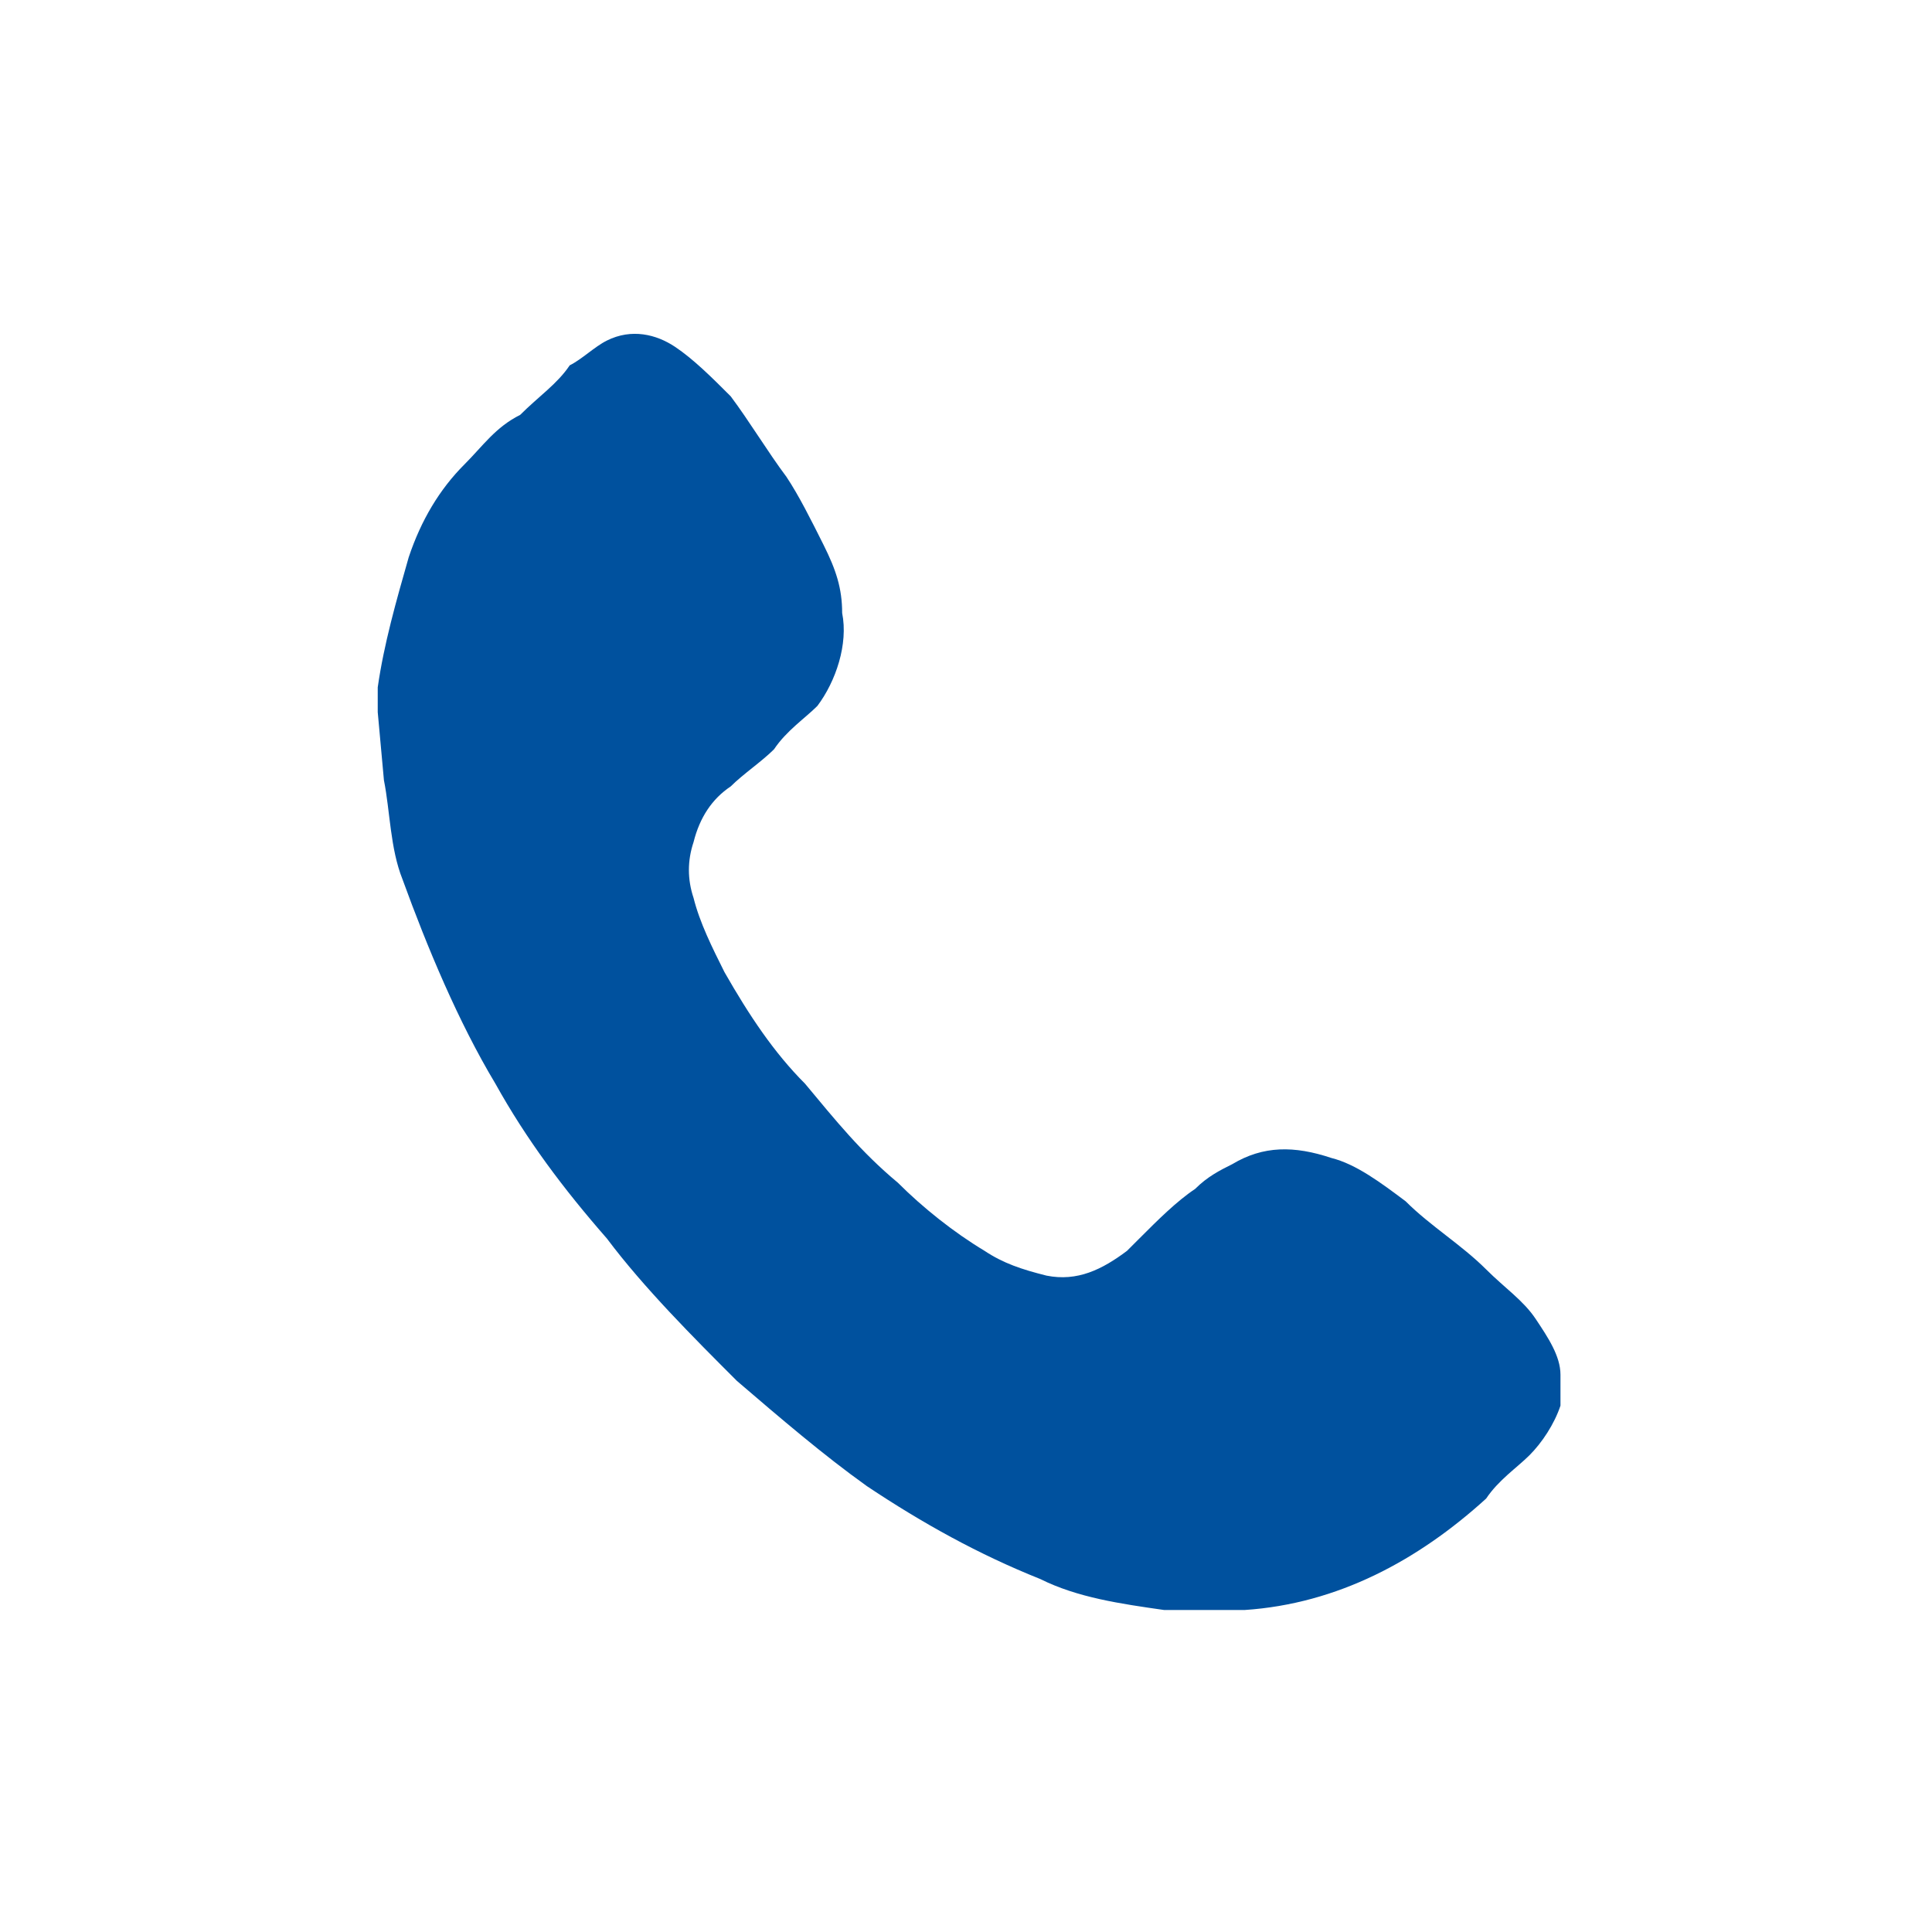 <?xml version="1.0" encoding="utf-8"?>
<svg xmlns="http://www.w3.org/2000/svg" xmlns:xlink="http://www.w3.org/1999/xlink" version="1.1" id="Ebene_1" x="0px" y="0px" viewBox="0 0 31.2 31.2" style="enable-background:new 0 0 31.2 31.2;" xml:space="preserve" width="70" height="70">
<style type="text/css">
	.st0{fill:#00519E;}
</style>
<g id="telefonie">
	<g id="SZ6mO9.tif">
		<path class="st0" d="M6.1,11.5v-0.4C6.2,10.4,6.4,9.7,6.6,9c0.2-0.6,0.5-1.1,0.9-1.5c0.3-0.3,0.5-0.6,0.9-0.8    C8.7,6.4,9,6.2,9.2,5.9c0.2-0.1,0.4-0.3,0.6-0.4c0.4-0.2,0.8-0.1,1.1,0.1c0.3,0.2,0.6,0.5,0.9,0.8c0.3,0.4,0.6,0.9,0.9,1.3    c0.2,0.3,0.4,0.7,0.6,1.1c0.2,0.4,0.3,0.7,0.3,1.1c0.1,0.5-0.1,1.1-0.4,1.5c-0.2,0.2-0.5,0.4-0.7,0.7c-0.2,0.2-0.5,0.4-0.7,0.6    c-0.3,0.2-0.5,0.5-0.6,0.9c-0.1,0.3-0.1,0.6,0,0.9c0.1,0.4,0.3,0.8,0.5,1.2c0.4,0.7,0.8,1.3,1.3,1.8c0.5,0.6,0.9,1.1,1.5,1.6    c0.4,0.4,0.9,0.8,1.4,1.1c0.3,0.2,0.6,0.3,1,0.4c0.5,0.1,0.9-0.1,1.3-0.4c0.1-0.1,0.1-0.1,0.2-0.2c0.3-0.3,0.6-0.6,0.9-0.8    c0.2-0.2,0.4-0.3,0.6-0.4c0.5-0.3,1-0.3,1.6-0.1c0.4,0.1,0.8,0.4,1.2,0.7c0.4,0.4,0.9,0.7,1.3,1.1c0.3,0.3,0.6,0.5,0.8,0.8    c0.2,0.3,0.4,0.6,0.4,0.9c0,0.1,0,0.1,0,0.2v0.3c-0.1,0.3-0.3,0.6-0.5,0.8c-0.2,0.2-0.5,0.4-0.7,0.7c-1.1,1-2.4,1.7-3.9,1.8h-0.7    c-0.2,0-0.4,0-0.6,0c-0.7-0.1-1.4-0.2-2-0.5c-1-0.4-1.9-0.9-2.8-1.5c-0.7-0.5-1.4-1.1-2.1-1.7c-0.7-0.7-1.5-1.5-2.1-2.3    c-0.7-0.8-1.3-1.6-1.8-2.5c-0.6-1-1.1-2.2-1.5-3.3c-0.2-0.5-0.2-1.1-0.3-1.6L6.1,11.5L6.1,11.5z"/>
	</g>
</g>
</svg>
